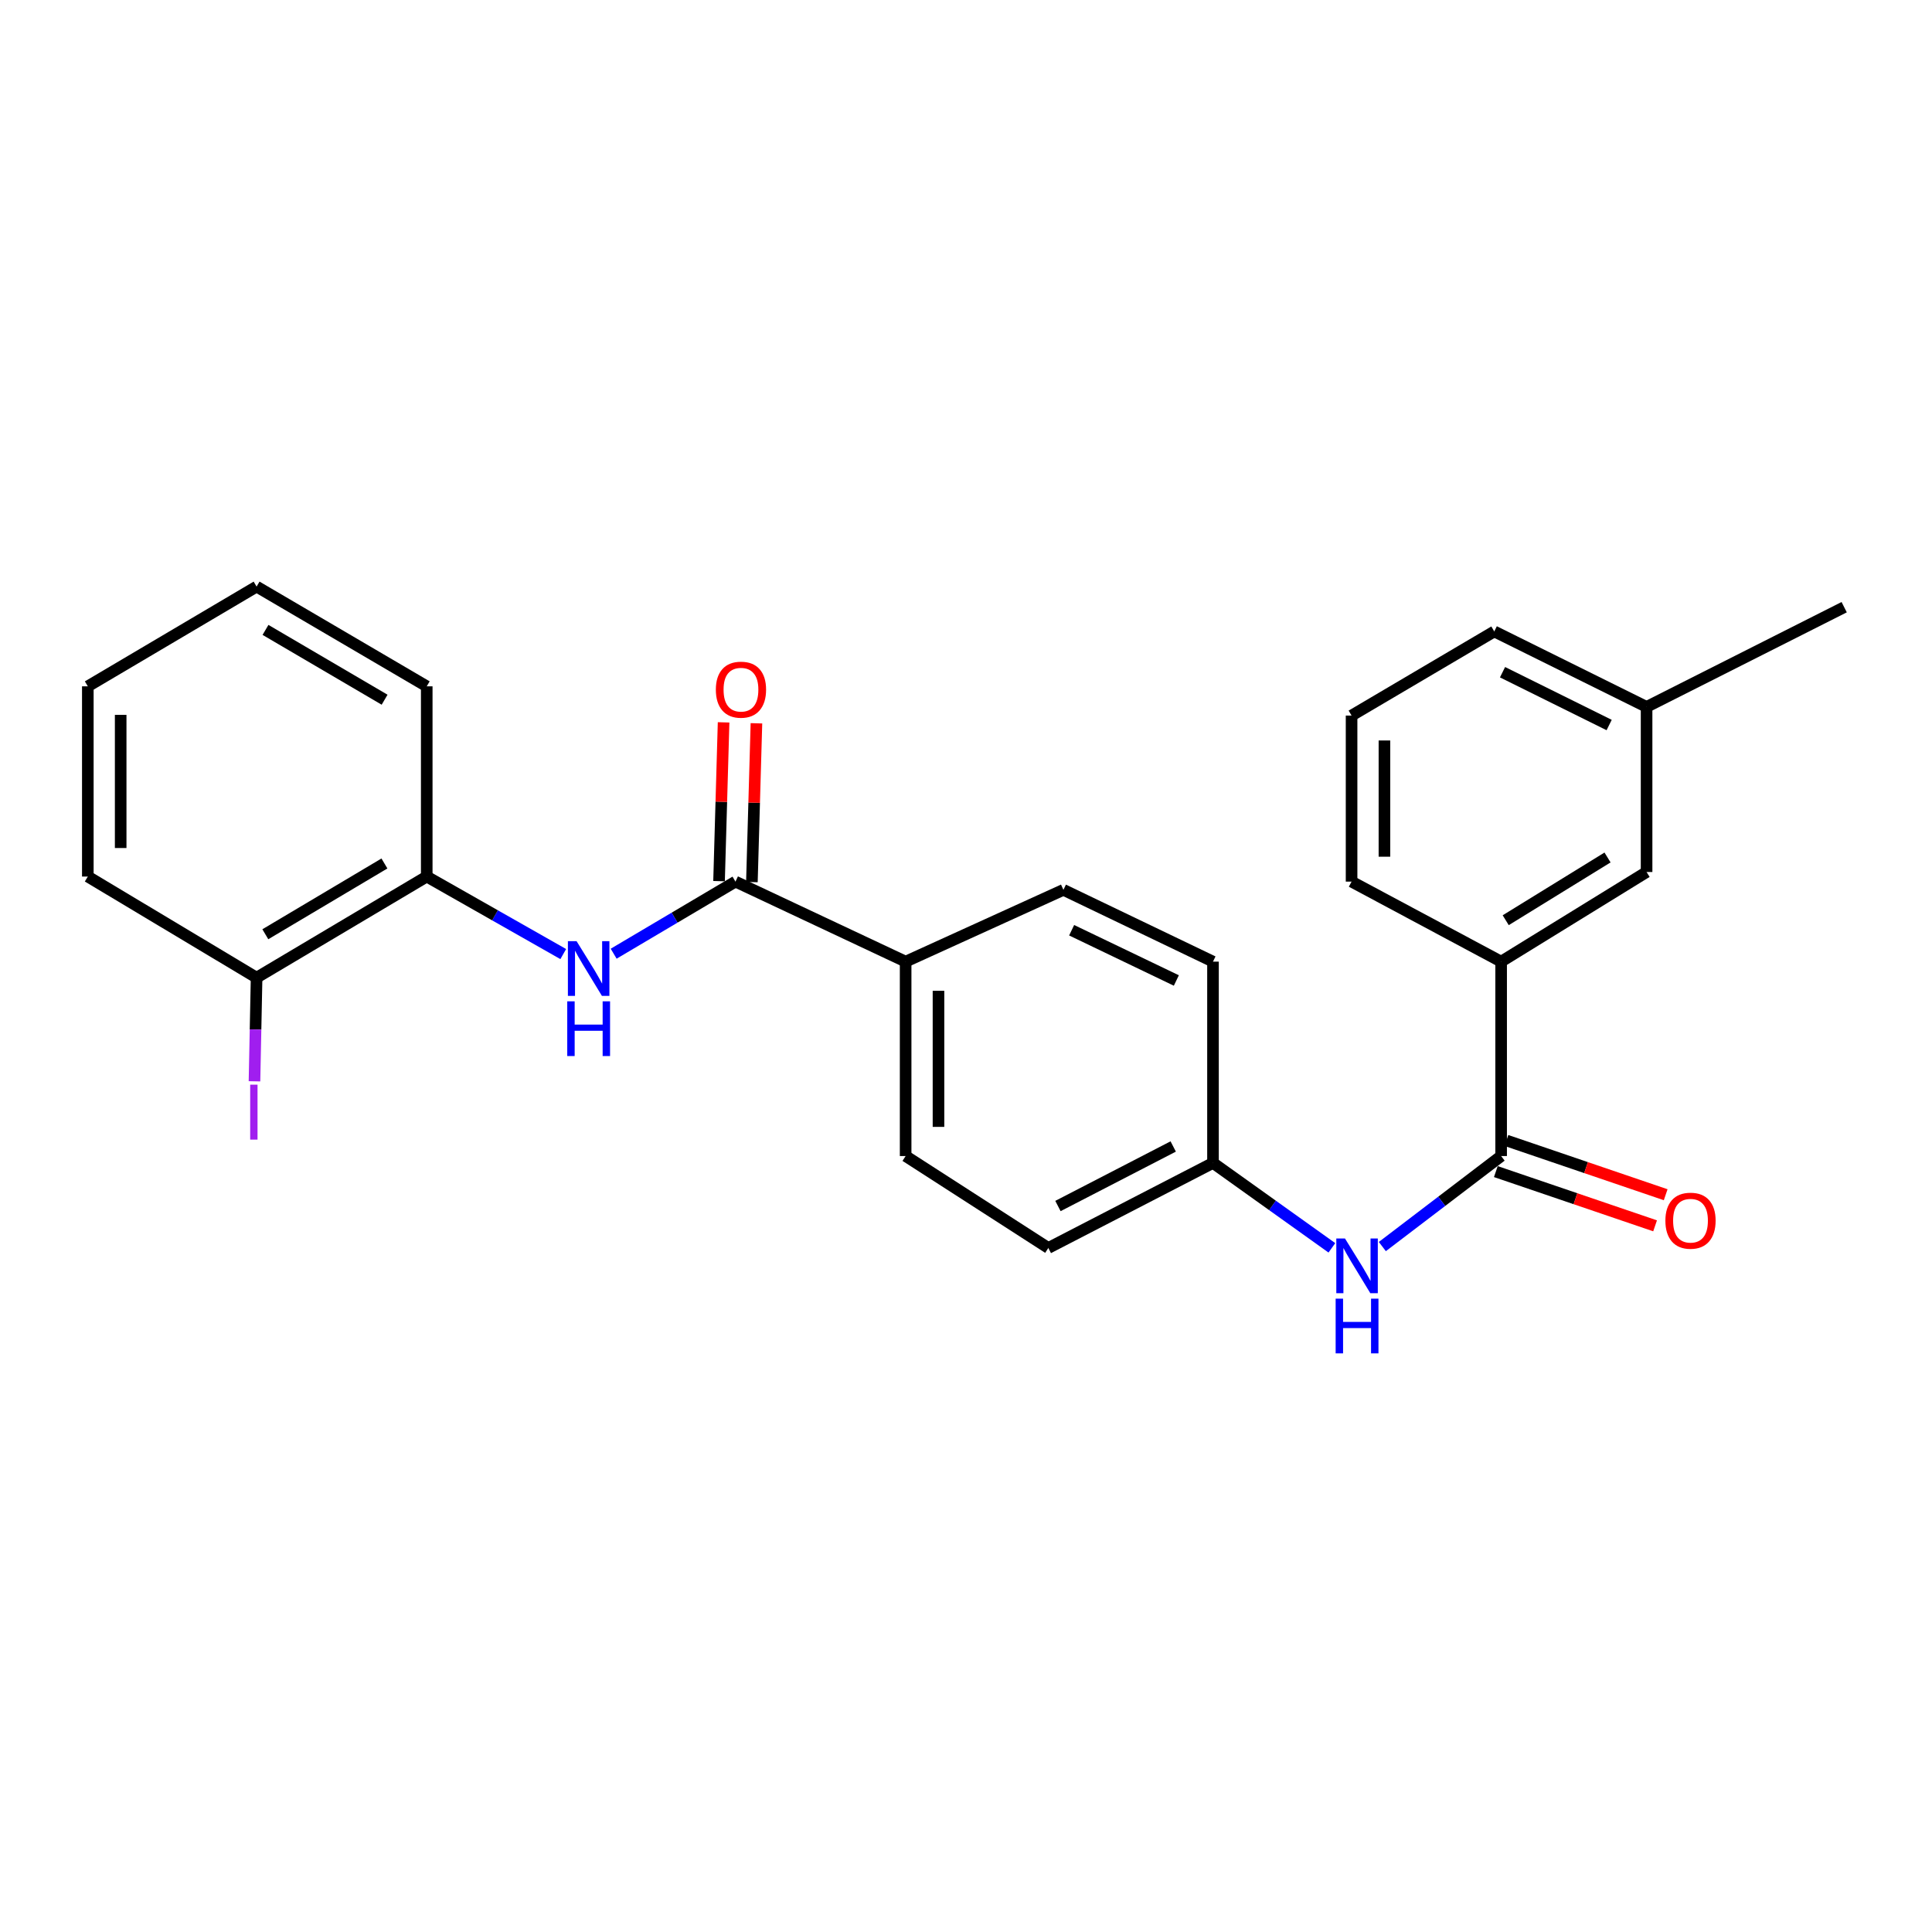 <?xml version='1.0' encoding='iso-8859-1'?>
<svg version='1.1' baseProfile='full'
              xmlns='http://www.w3.org/2000/svg'
                      xmlns:rdkit='http://www.rdkit.org/xml'
                      xmlns:xlink='http://www.w3.org/1999/xlink'
                  xml:space='preserve'
width='1000px' height='1000px' viewBox='0 0 1000 1000'>
<!-- END OF HEADER -->
<rect style='opacity:1.0;fill:#FFFFFF;stroke:none' width='1000' height='1000' x='0' y='0'> </rect>
<path class='bond-1' d='M 380.678,456.322 L 349.156,474.977' style='fill:none;fill-rule:evenodd;stroke:#000000;stroke-width:6px;stroke-linecap:butt;stroke-linejoin:miter;stroke-opacity:1' />
<path class='bond-1' d='M 349.156,474.977 L 317.634,493.633' style='fill:none;fill-rule:evenodd;stroke:#0000FF;stroke-width:6px;stroke-linecap:butt;stroke-linejoin:miter;stroke-opacity:1' />
<path class='bond-5' d='M 380.678,456.322 L 468.755,497.743' style='fill:none;fill-rule:evenodd;stroke:#000000;stroke-width:6px;stroke-linecap:butt;stroke-linejoin:miter;stroke-opacity:1' />
<path class='bond-7' d='M 389.178,456.565 L 390.353,415.471' style='fill:none;fill-rule:evenodd;stroke:#000000;stroke-width:6px;stroke-linecap:butt;stroke-linejoin:miter;stroke-opacity:1' />
<path class='bond-7' d='M 390.353,415.471 L 391.529,374.378' style='fill:none;fill-rule:evenodd;stroke:#FF0000;stroke-width:6px;stroke-linecap:butt;stroke-linejoin:miter;stroke-opacity:1' />
<path class='bond-7' d='M 372.178,456.078 L 373.354,414.985' style='fill:none;fill-rule:evenodd;stroke:#000000;stroke-width:6px;stroke-linecap:butt;stroke-linejoin:miter;stroke-opacity:1' />
<path class='bond-7' d='M 373.354,414.985 L 374.529,373.892' style='fill:none;fill-rule:evenodd;stroke:#FF0000;stroke-width:6px;stroke-linecap:butt;stroke-linejoin:miter;stroke-opacity:1' />
<path class='bond-0' d='M 776.985,598.366 L 746.239,621.793' style='fill:none;fill-rule:evenodd;stroke:#000000;stroke-width:6px;stroke-linecap:butt;stroke-linejoin:miter;stroke-opacity:1' />
<path class='bond-0' d='M 746.239,621.793 L 715.494,645.219' style='fill:none;fill-rule:evenodd;stroke:#0000FF;stroke-width:6px;stroke-linecap:butt;stroke-linejoin:miter;stroke-opacity:1' />
<path class='bond-3' d='M 776.985,598.366 L 776.985,497.743' style='fill:none;fill-rule:evenodd;stroke:#000000;stroke-width:6px;stroke-linecap:butt;stroke-linejoin:miter;stroke-opacity:1' />
<path class='bond-6' d='M 774.243,606.416 L 815.457,620.452' style='fill:none;fill-rule:evenodd;stroke:#000000;stroke-width:6px;stroke-linecap:butt;stroke-linejoin:miter;stroke-opacity:1' />
<path class='bond-6' d='M 815.457,620.452 L 856.671,634.488' style='fill:none;fill-rule:evenodd;stroke:#FF0000;stroke-width:6px;stroke-linecap:butt;stroke-linejoin:miter;stroke-opacity:1' />
<path class='bond-6' d='M 779.726,590.317 L 820.94,604.353' style='fill:none;fill-rule:evenodd;stroke:#000000;stroke-width:6px;stroke-linecap:butt;stroke-linejoin:miter;stroke-opacity:1' />
<path class='bond-6' d='M 820.94,604.353 L 862.153,618.389' style='fill:none;fill-rule:evenodd;stroke:#FF0000;stroke-width:6px;stroke-linecap:butt;stroke-linejoin:miter;stroke-opacity:1' />
<path class='bond-4' d='M 291.537,493.828 L 256.208,473.766' style='fill:none;fill-rule:evenodd;stroke:#0000FF;stroke-width:6px;stroke-linecap:butt;stroke-linejoin:miter;stroke-opacity:1' />
<path class='bond-4' d='M 256.208,473.766 L 220.88,453.704' style='fill:none;fill-rule:evenodd;stroke:#000000;stroke-width:6px;stroke-linecap:butt;stroke-linejoin:miter;stroke-opacity:1' />
<path class='bond-2' d='M 689.379,645.879 L 658.611,623.899' style='fill:none;fill-rule:evenodd;stroke:#0000FF;stroke-width:6px;stroke-linecap:butt;stroke-linejoin:miter;stroke-opacity:1' />
<path class='bond-2' d='M 658.611,623.899 L 627.844,601.919' style='fill:none;fill-rule:evenodd;stroke:#000000;stroke-width:6px;stroke-linecap:butt;stroke-linejoin:miter;stroke-opacity:1' />
<path class='bond-8' d='M 776.985,497.743 L 852.268,451.352' style='fill:none;fill-rule:evenodd;stroke:#000000;stroke-width:6px;stroke-linecap:butt;stroke-linejoin:miter;stroke-opacity:1' />
<path class='bond-8' d='M 779.355,476.305 L 832.054,443.832' style='fill:none;fill-rule:evenodd;stroke:#000000;stroke-width:6px;stroke-linecap:butt;stroke-linejoin:miter;stroke-opacity:1' />
<path class='bond-17' d='M 776.985,497.743 L 699.575,456.322' style='fill:none;fill-rule:evenodd;stroke:#000000;stroke-width:6px;stroke-linecap:butt;stroke-linejoin:miter;stroke-opacity:1' />
<path class='bond-9' d='M 220.88,453.704 L 132.813,506.038' style='fill:none;fill-rule:evenodd;stroke:#000000;stroke-width:6px;stroke-linecap:butt;stroke-linejoin:miter;stroke-opacity:1' />
<path class='bond-9' d='M 198.982,446.934 L 137.335,483.568' style='fill:none;fill-rule:evenodd;stroke:#000000;stroke-width:6px;stroke-linecap:butt;stroke-linejoin:miter;stroke-opacity:1' />
<path class='bond-19' d='M 220.88,453.704 L 220.88,355.244' style='fill:none;fill-rule:evenodd;stroke:#000000;stroke-width:6px;stroke-linecap:butt;stroke-linejoin:miter;stroke-opacity:1' />
<path class='bond-10' d='M 468.755,497.743 L 468.755,598.366' style='fill:none;fill-rule:evenodd;stroke:#000000;stroke-width:6px;stroke-linecap:butt;stroke-linejoin:miter;stroke-opacity:1' />
<path class='bond-10' d='M 485.761,512.836 L 485.761,583.273' style='fill:none;fill-rule:evenodd;stroke:#000000;stroke-width:6px;stroke-linecap:butt;stroke-linejoin:miter;stroke-opacity:1' />
<path class='bond-11' d='M 468.755,497.743 L 550.425,460.583' style='fill:none;fill-rule:evenodd;stroke:#000000;stroke-width:6px;stroke-linecap:butt;stroke-linejoin:miter;stroke-opacity:1' />
<path class='bond-16' d='M 852.268,451.352 L 852.268,365.892' style='fill:none;fill-rule:evenodd;stroke:#000000;stroke-width:6px;stroke-linecap:butt;stroke-linejoin:miter;stroke-opacity:1' />
<path class='bond-13' d='M 132.813,506.038 L 132.267,532.861' style='fill:none;fill-rule:evenodd;stroke:#000000;stroke-width:6px;stroke-linecap:butt;stroke-linejoin:miter;stroke-opacity:1' />
<path class='bond-13' d='M 132.267,532.861 L 131.721,559.683' style='fill:none;fill-rule:evenodd;stroke:#A01EEF;stroke-width:6px;stroke-linecap:butt;stroke-linejoin:miter;stroke-opacity:1' />
<path class='bond-20' d='M 132.813,506.038 L 45.455,453.704' style='fill:none;fill-rule:evenodd;stroke:#000000;stroke-width:6px;stroke-linecap:butt;stroke-linejoin:miter;stroke-opacity:1' />
<path class='bond-15' d='M 468.755,598.366 L 542.612,645.948' style='fill:none;fill-rule:evenodd;stroke:#000000;stroke-width:6px;stroke-linecap:butt;stroke-linejoin:miter;stroke-opacity:1' />
<path class='bond-14' d='M 550.425,460.583 L 627.844,497.743' style='fill:none;fill-rule:evenodd;stroke:#000000;stroke-width:6px;stroke-linecap:butt;stroke-linejoin:miter;stroke-opacity:1' />
<path class='bond-14' d='M 554.679,481.489 L 608.872,507.501' style='fill:none;fill-rule:evenodd;stroke:#000000;stroke-width:6px;stroke-linecap:butt;stroke-linejoin:miter;stroke-opacity:1' />
<path class='bond-12' d='M 627.844,601.919 L 627.844,497.743' style='fill:none;fill-rule:evenodd;stroke:#000000;stroke-width:6px;stroke-linecap:butt;stroke-linejoin:miter;stroke-opacity:1' />
<path class='bond-25' d='M 627.844,601.919 L 542.612,645.948' style='fill:none;fill-rule:evenodd;stroke:#000000;stroke-width:6px;stroke-linecap:butt;stroke-linejoin:miter;stroke-opacity:1' />
<path class='bond-25' d='M 607.254,593.413 L 547.591,624.234' style='fill:none;fill-rule:evenodd;stroke:#000000;stroke-width:6px;stroke-linecap:butt;stroke-linejoin:miter;stroke-opacity:1' />
<path class='bond-22' d='M 852.268,365.892 L 954.545,314.277' style='fill:none;fill-rule:evenodd;stroke:#000000;stroke-width:6px;stroke-linecap:butt;stroke-linejoin:miter;stroke-opacity:1' />
<path class='bond-27' d='M 852.268,365.892 L 773.432,326.833' style='fill:none;fill-rule:evenodd;stroke:#000000;stroke-width:6px;stroke-linecap:butt;stroke-linejoin:miter;stroke-opacity:1' />
<path class='bond-27' d='M 832.893,375.273 L 777.707,347.931' style='fill:none;fill-rule:evenodd;stroke:#000000;stroke-width:6px;stroke-linecap:butt;stroke-linejoin:miter;stroke-opacity:1' />
<path class='bond-18' d='M 699.575,456.322 L 699.575,370.38' style='fill:none;fill-rule:evenodd;stroke:#000000;stroke-width:6px;stroke-linecap:butt;stroke-linejoin:miter;stroke-opacity:1' />
<path class='bond-18' d='M 716.582,443.43 L 716.582,383.272' style='fill:none;fill-rule:evenodd;stroke:#000000;stroke-width:6px;stroke-linecap:butt;stroke-linejoin:miter;stroke-opacity:1' />
<path class='bond-21' d='M 699.575,370.38 L 773.432,326.833' style='fill:none;fill-rule:evenodd;stroke:#000000;stroke-width:6px;stroke-linecap:butt;stroke-linejoin:miter;stroke-opacity:1' />
<path class='bond-23' d='M 220.88,355.244 L 132.813,303.619' style='fill:none;fill-rule:evenodd;stroke:#000000;stroke-width:6px;stroke-linecap:butt;stroke-linejoin:miter;stroke-opacity:1' />
<path class='bond-23' d='M 199.069,362.172 L 137.422,326.035' style='fill:none;fill-rule:evenodd;stroke:#000000;stroke-width:6px;stroke-linecap:butt;stroke-linejoin:miter;stroke-opacity:1' />
<path class='bond-26' d='M 45.455,453.704 L 45.455,355.244' style='fill:none;fill-rule:evenodd;stroke:#000000;stroke-width:6px;stroke-linecap:butt;stroke-linejoin:miter;stroke-opacity:1' />
<path class='bond-26' d='M 62.461,438.935 L 62.461,370.013' style='fill:none;fill-rule:evenodd;stroke:#000000;stroke-width:6px;stroke-linecap:butt;stroke-linejoin:miter;stroke-opacity:1' />
<path class='bond-24' d='M 132.813,303.619 L 45.455,355.244' style='fill:none;fill-rule:evenodd;stroke:#000000;stroke-width:6px;stroke-linecap:butt;stroke-linejoin:miter;stroke-opacity:1' />
<path  class='atom-2' d='M 298.426 487.135
L 307.706 502.135
Q 308.626 503.615, 310.106 506.295
Q 311.586 508.975, 311.666 509.135
L 311.666 487.135
L 315.426 487.135
L 315.426 515.455
L 311.546 515.455
L 301.586 499.055
Q 300.426 497.135, 299.186 494.935
Q 297.986 492.735, 297.626 492.055
L 297.626 515.455
L 293.946 515.455
L 293.946 487.135
L 298.426 487.135
' fill='#0000FF'/>
<path  class='atom-2' d='M 293.606 518.287
L 297.446 518.287
L 297.446 530.327
L 311.926 530.327
L 311.926 518.287
L 315.766 518.287
L 315.766 546.607
L 311.926 546.607
L 311.926 533.527
L 297.446 533.527
L 297.446 546.607
L 293.606 546.607
L 293.606 518.287
' fill='#0000FF'/>
<path  class='atom-3' d='M 696.15 641.028
L 705.43 656.028
Q 706.35 657.508, 707.83 660.188
Q 709.31 662.868, 709.39 663.028
L 709.39 641.028
L 713.15 641.028
L 713.15 669.348
L 709.27 669.348
L 699.31 652.948
Q 698.15 651.028, 696.91 648.828
Q 695.71 646.628, 695.35 645.948
L 695.35 669.348
L 691.67 669.348
L 691.67 641.028
L 696.15 641.028
' fill='#0000FF'/>
<path  class='atom-3' d='M 691.33 672.18
L 695.17 672.18
L 695.17 684.22
L 709.65 684.22
L 709.65 672.18
L 713.49 672.18
L 713.49 700.5
L 709.65 700.5
L 709.65 687.42
L 695.17 687.42
L 695.17 700.5
L 691.33 700.5
L 691.33 672.18
' fill='#0000FF'/>
<path  class='atom-7' d='M 862.001 631.827
Q 862.001 625.027, 865.361 621.227
Q 868.721 617.427, 875.001 617.427
Q 881.281 617.427, 884.641 621.227
Q 888.001 625.027, 888.001 631.827
Q 888.001 638.707, 884.601 642.627
Q 881.201 646.507, 875.001 646.507
Q 868.761 646.507, 865.361 642.627
Q 862.001 638.747, 862.001 631.827
M 875.001 643.307
Q 879.321 643.307, 881.641 640.427
Q 884.001 637.507, 884.001 631.827
Q 884.001 626.267, 881.641 623.467
Q 879.321 620.627, 875.001 620.627
Q 870.681 620.627, 868.321 623.427
Q 866.001 626.227, 866.001 631.827
Q 866.001 637.547, 868.321 640.427
Q 870.681 643.307, 875.001 643.307
' fill='#FF0000'/>
<path  class='atom-8' d='M 370.522 356.968
Q 370.522 350.168, 373.882 346.368
Q 377.242 342.568, 383.522 342.568
Q 389.802 342.568, 393.162 346.368
Q 396.522 350.168, 396.522 356.968
Q 396.522 363.848, 393.122 367.768
Q 389.722 371.648, 383.522 371.648
Q 377.282 371.648, 373.882 367.768
Q 370.522 363.888, 370.522 356.968
M 383.522 368.448
Q 387.842 368.448, 390.162 365.568
Q 392.522 362.648, 392.522 356.968
Q 392.522 351.408, 390.162 348.608
Q 387.842 345.768, 383.522 345.768
Q 379.202 345.768, 376.842 348.568
Q 374.522 351.368, 374.522 356.968
Q 374.522 362.688, 376.842 365.568
Q 379.202 368.448, 383.522 368.448
' fill='#FF0000'/>
<path  class='atom-14' d='M 129.496 561.423
L 133.296 561.423
L 133.296 589.863
L 129.496 589.863
L 129.496 561.423
' fill='#A01EEF'/>
</svg>
